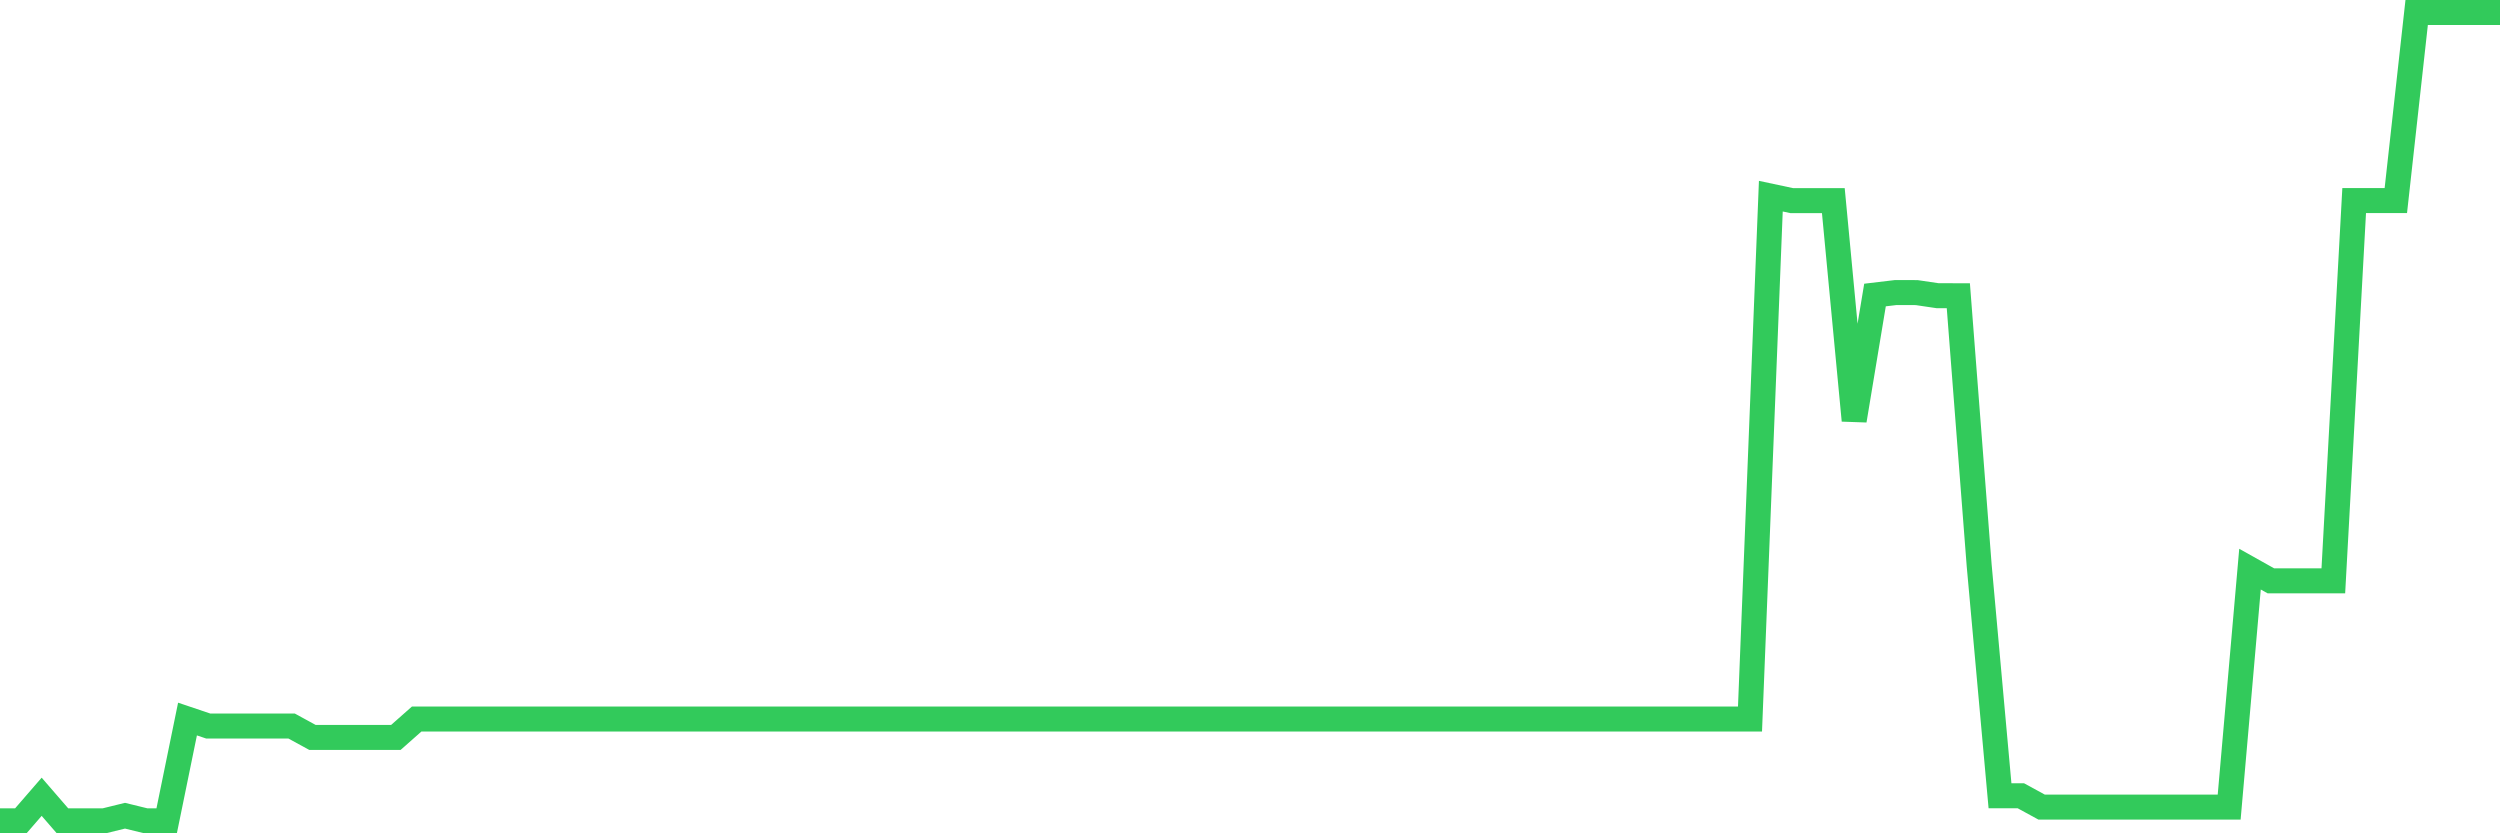 <svg
  xmlns="http://www.w3.org/2000/svg"
  xmlns:xlink="http://www.w3.org/1999/xlink"
  width="120"
  height="40"
  viewBox="0 0 120 40"
  preserveAspectRatio="none"
>
  <polyline
    points="0,39.399 1,39.399 2,38.245 3,39.4 4,39.4 5,39.4 6,39.154 7,39.399 8,39.399 9,34.514 10,34.851 11,34.851 12,34.851 13,34.851 14,34.851 15,35.398 16,35.398 17,35.398 18,35.398 19,35.398 20,34.514 21,34.514 22,34.514 23,34.514 24,34.514 25,34.514 26,34.514 27,34.514 28,34.514 29,34.514 30,34.514 31,34.514 32,34.514 33,34.514 34,34.514 35,34.514 36,34.514 37,34.514 38,34.514 39,34.514 40,34.514 41,34.514 42,34.514 43,34.514 44,34.514 45,34.514 46,34.514 47,34.514 48,34.514 49,34.514 50,34.514 51,34.514 52,34.514 53,34.514 54,34.514 55,34.514 56,34.514 57,34.514 58,34.514 59,34.514 60,34.514 61,34.514 62,34.514 63,34.514 64,34.514 65,34.514 66,34.514 67,34.514 68,34.514 69,34.514 70,34.514 71,34.514 72,34.514 73,34.514 74,34.514 75,34.514 76,34.514 77,34.514 78,34.514 79,34.514 80,34.514 81,34.514 82,34.514 83,34.514 84,34.514 85,9.416 86,9.629 87,9.629 88,9.629 89,20.182 90,14.161 91,14.042 92,14.045 93,14.193 94,14.196 95,27.136 96,38.196 97,38.196 98,38.742 99,38.742 100,38.742 101,38.742 102,38.742 103,38.742 104,38.742 105,38.742 106,38.742 107,38.742 108,27.319 109,27.879 110,27.879 111,27.879 112,27.879 113,9.628 114,9.628 115,9.628 116,0.6 117,0.6 118,0.6 119,0.6 120,0.6"
    fill="none"
    stroke="#32ca5b"
    stroke-width="1.2"
  >
  </polyline>
</svg>